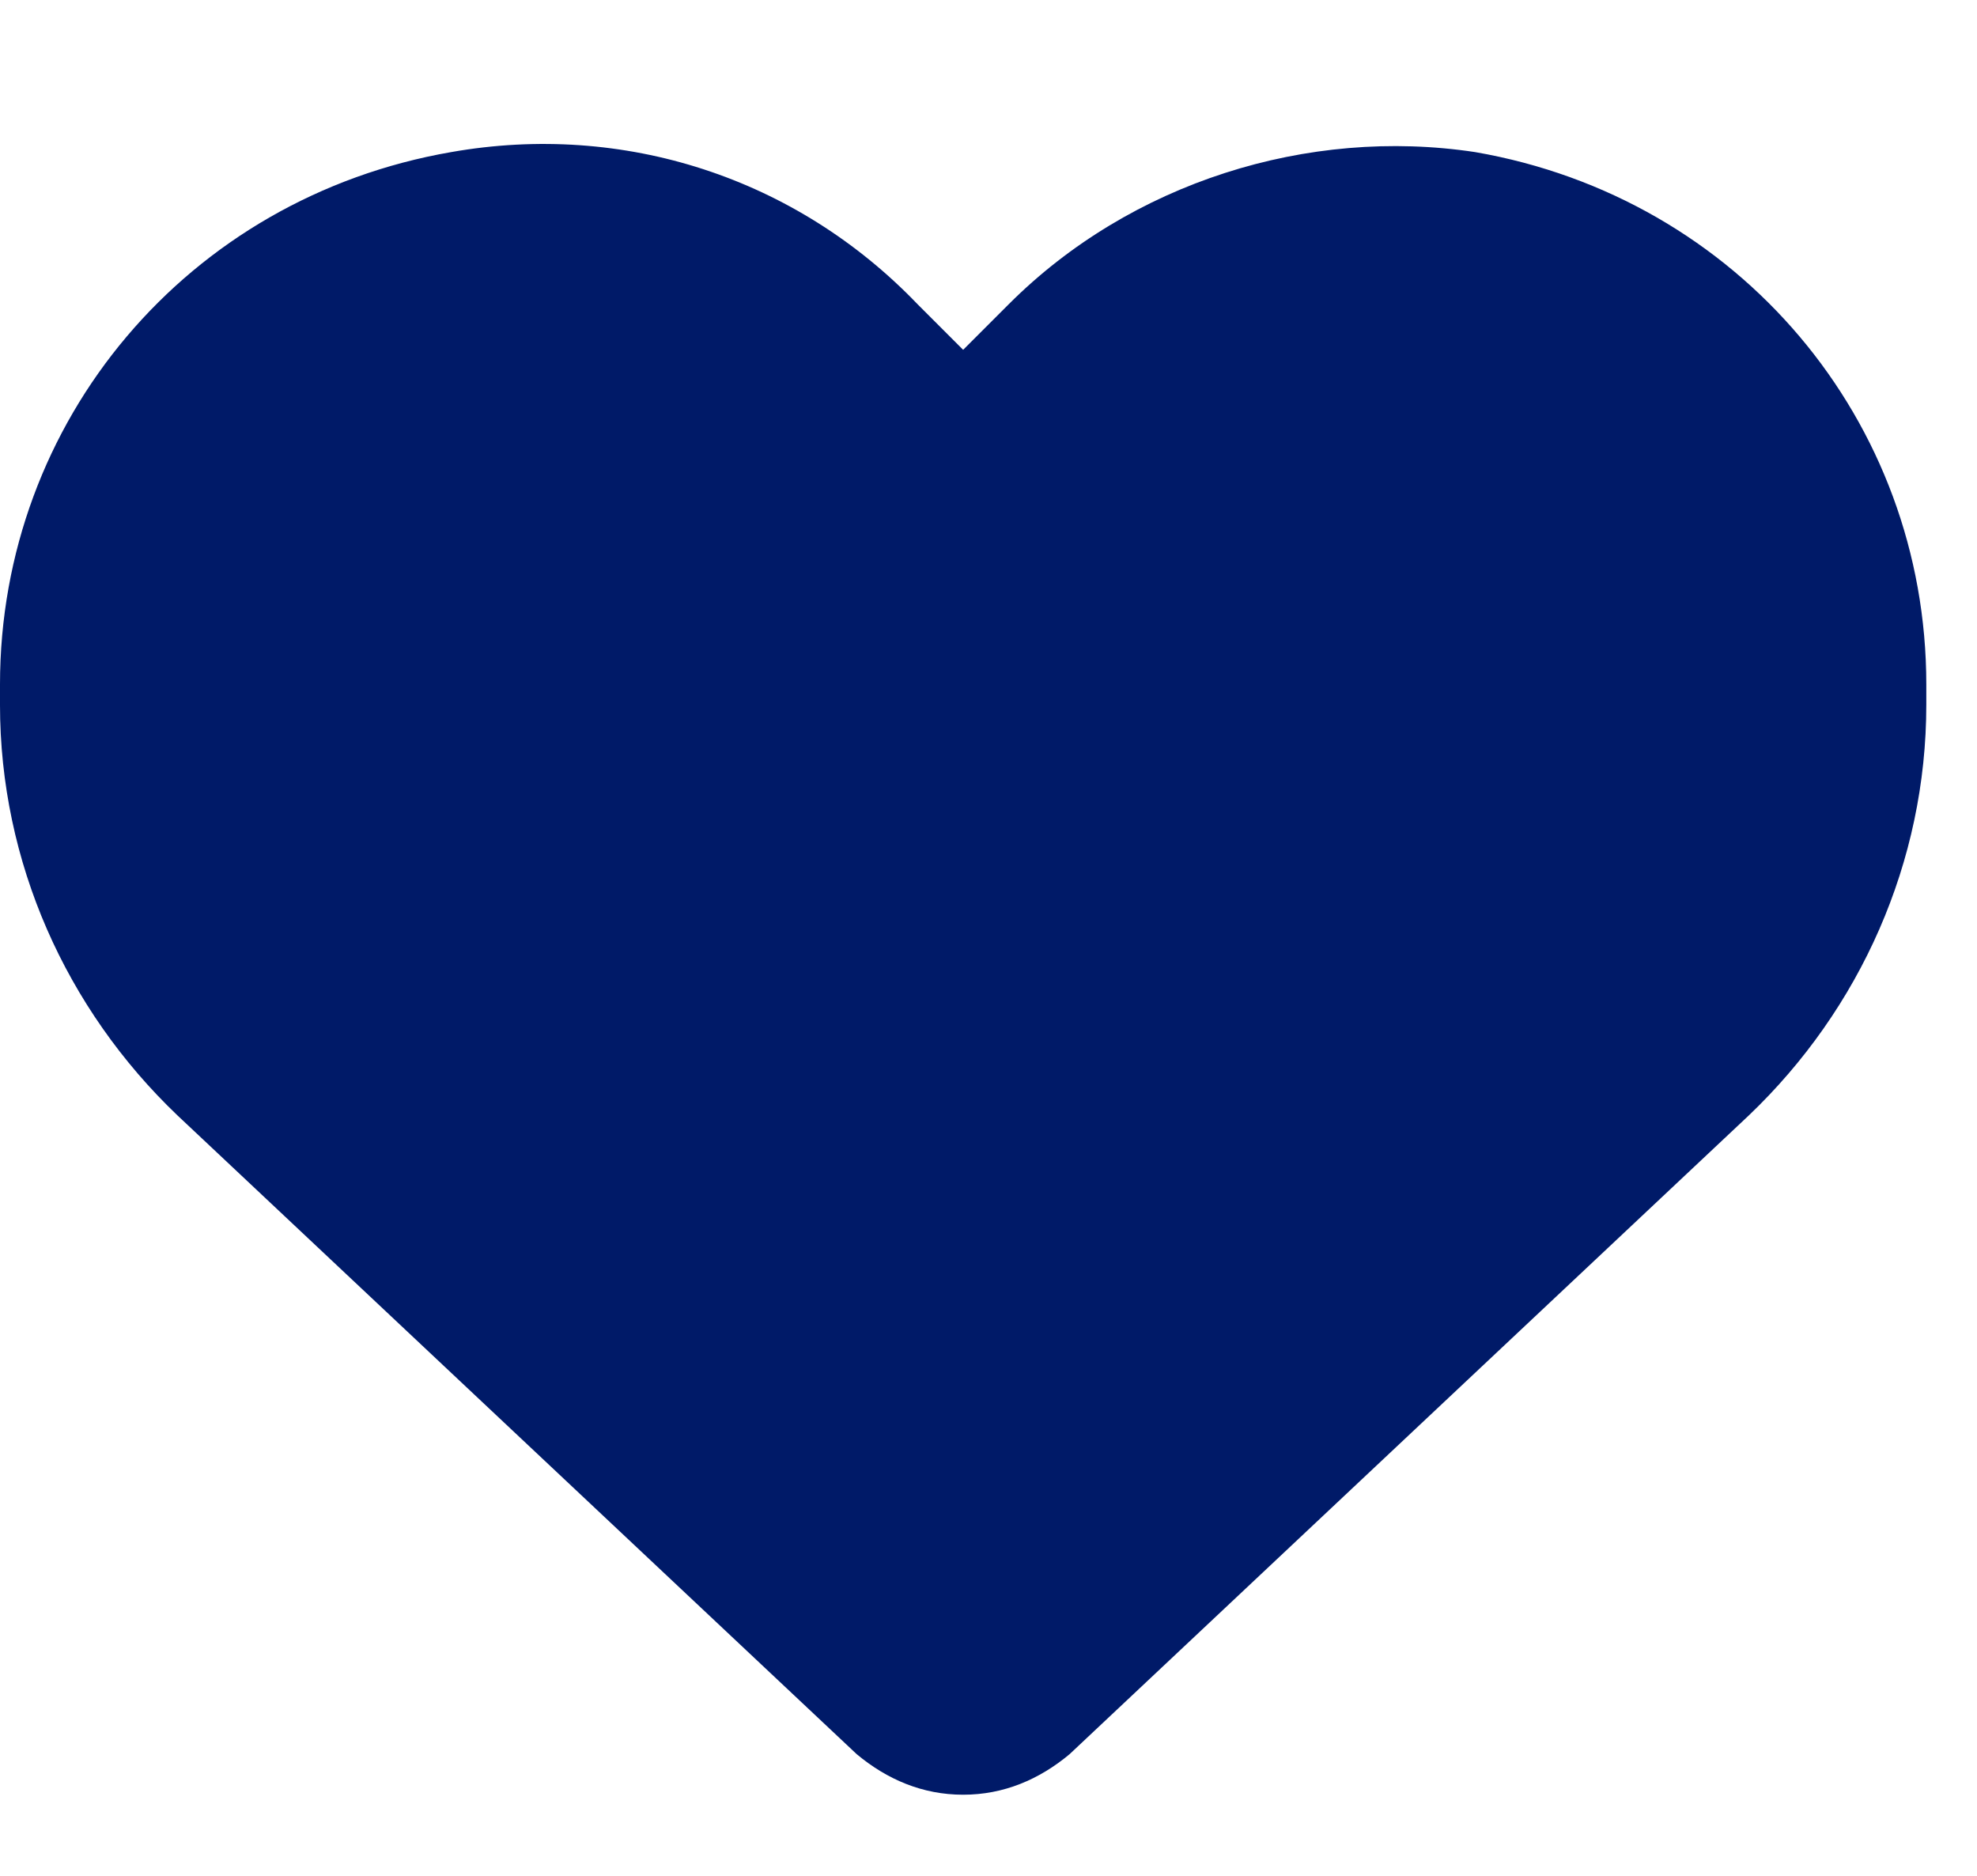 <svg version="1.2" xmlns="http://www.w3.org/2000/svg" viewBox="0 0 39 37" width="39" height="37">
	<title>heart-icon-outline-svg</title>
	<style>
		.s0 { fill: #001a68 } 
	</style>
	<g id="Layer">
		<path id="Layer" class="s0" d="m0 13.9v-0.4c0-5.2 3.7-9.6 8.9-10.5 3.4-0.6 6.8 0.5 9.2 3l0.9 0.9 0.9-0.9c2.4-2.4 5.9-3.5 9.2-3 5.2 0.9 8.9 5.3 8.9 10.5v0.4c0 3.1-1.3 6-3.5 8.1l-13.4 12.6c-0.6 0.5-1.3 0.8-2.1 0.8-0.8 0-1.5-0.3-2.1-0.8l-13.4-12.6c-2.2-2.1-3.5-5-3.5-8.1z"/>
	</g>
</svg>